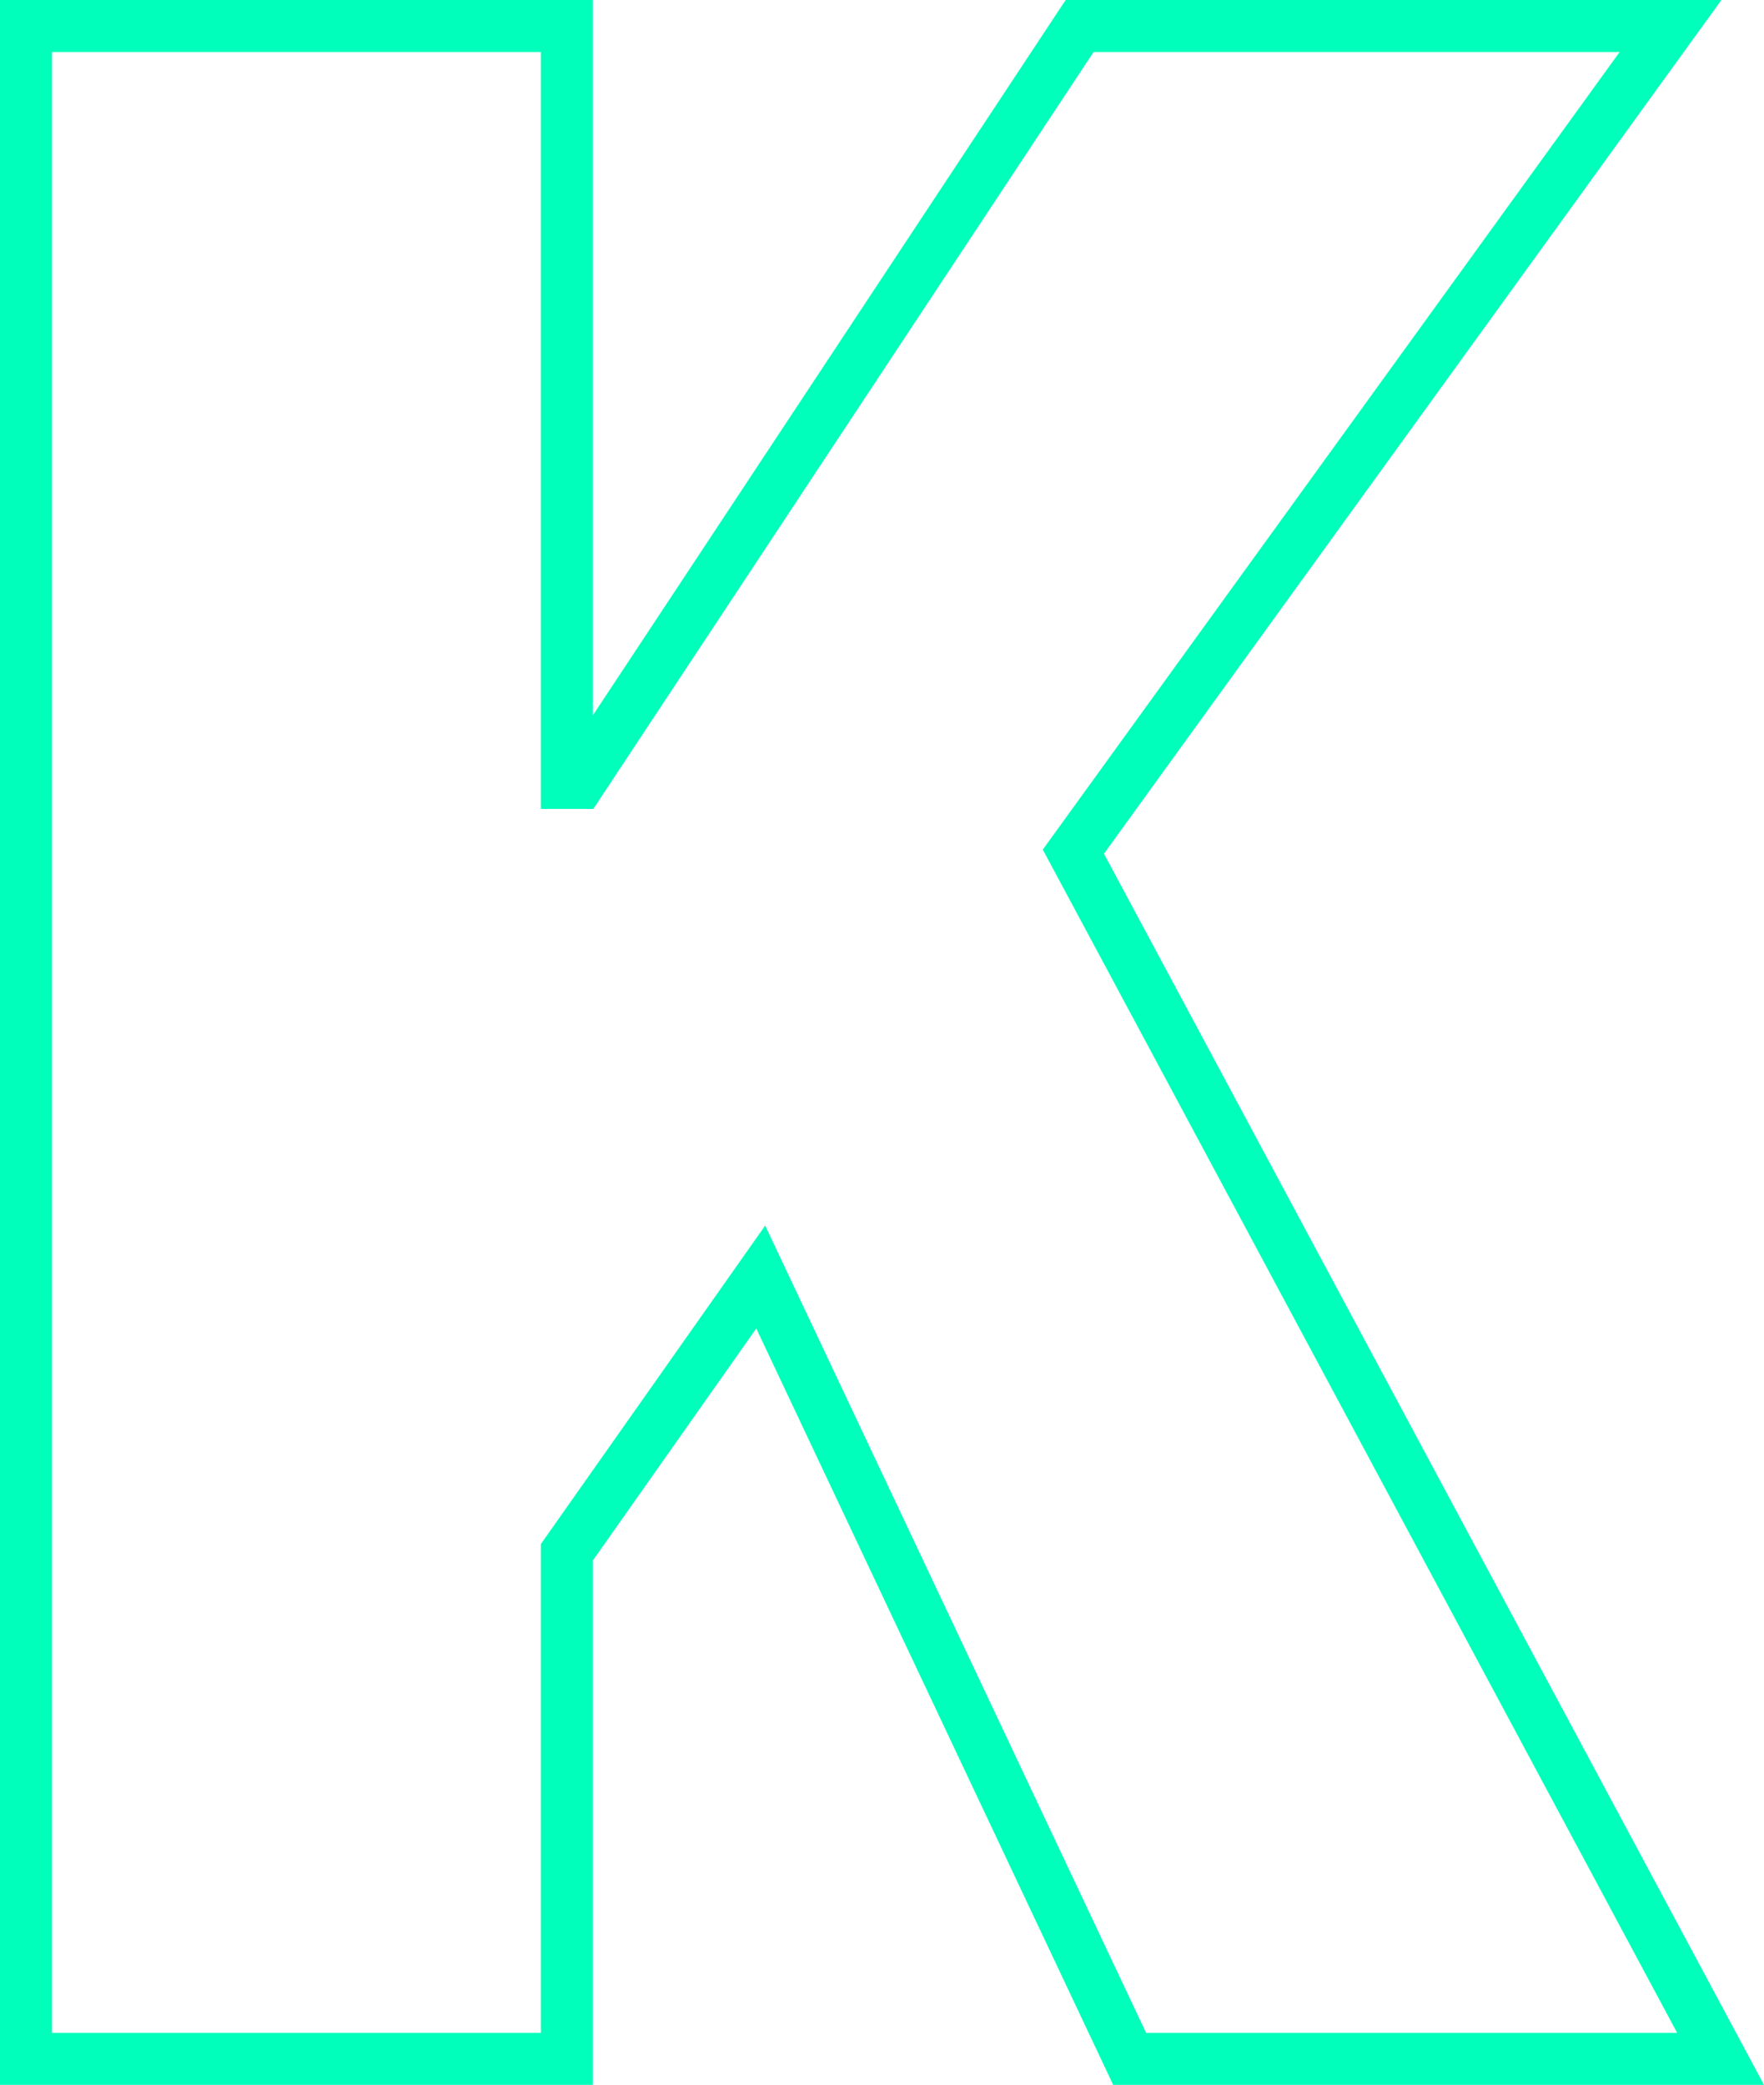 <svg xmlns="http://www.w3.org/2000/svg" width="101.811" height="120.293" viewBox="0 0 101.811 120.293"><defs><style>.a{fill:none;stroke:#00ffba;stroke-width:3px;}</style></defs><path class="a" d="M1.71-19.5H32.928V24.169h.722L62.522-19.5H96.627L62.161,28.139,99.515,97.793H65.409L44.116,52.681,32.928,68.56V97.793H1.71Z" transform="translate(-0.21 21)"/></svg>